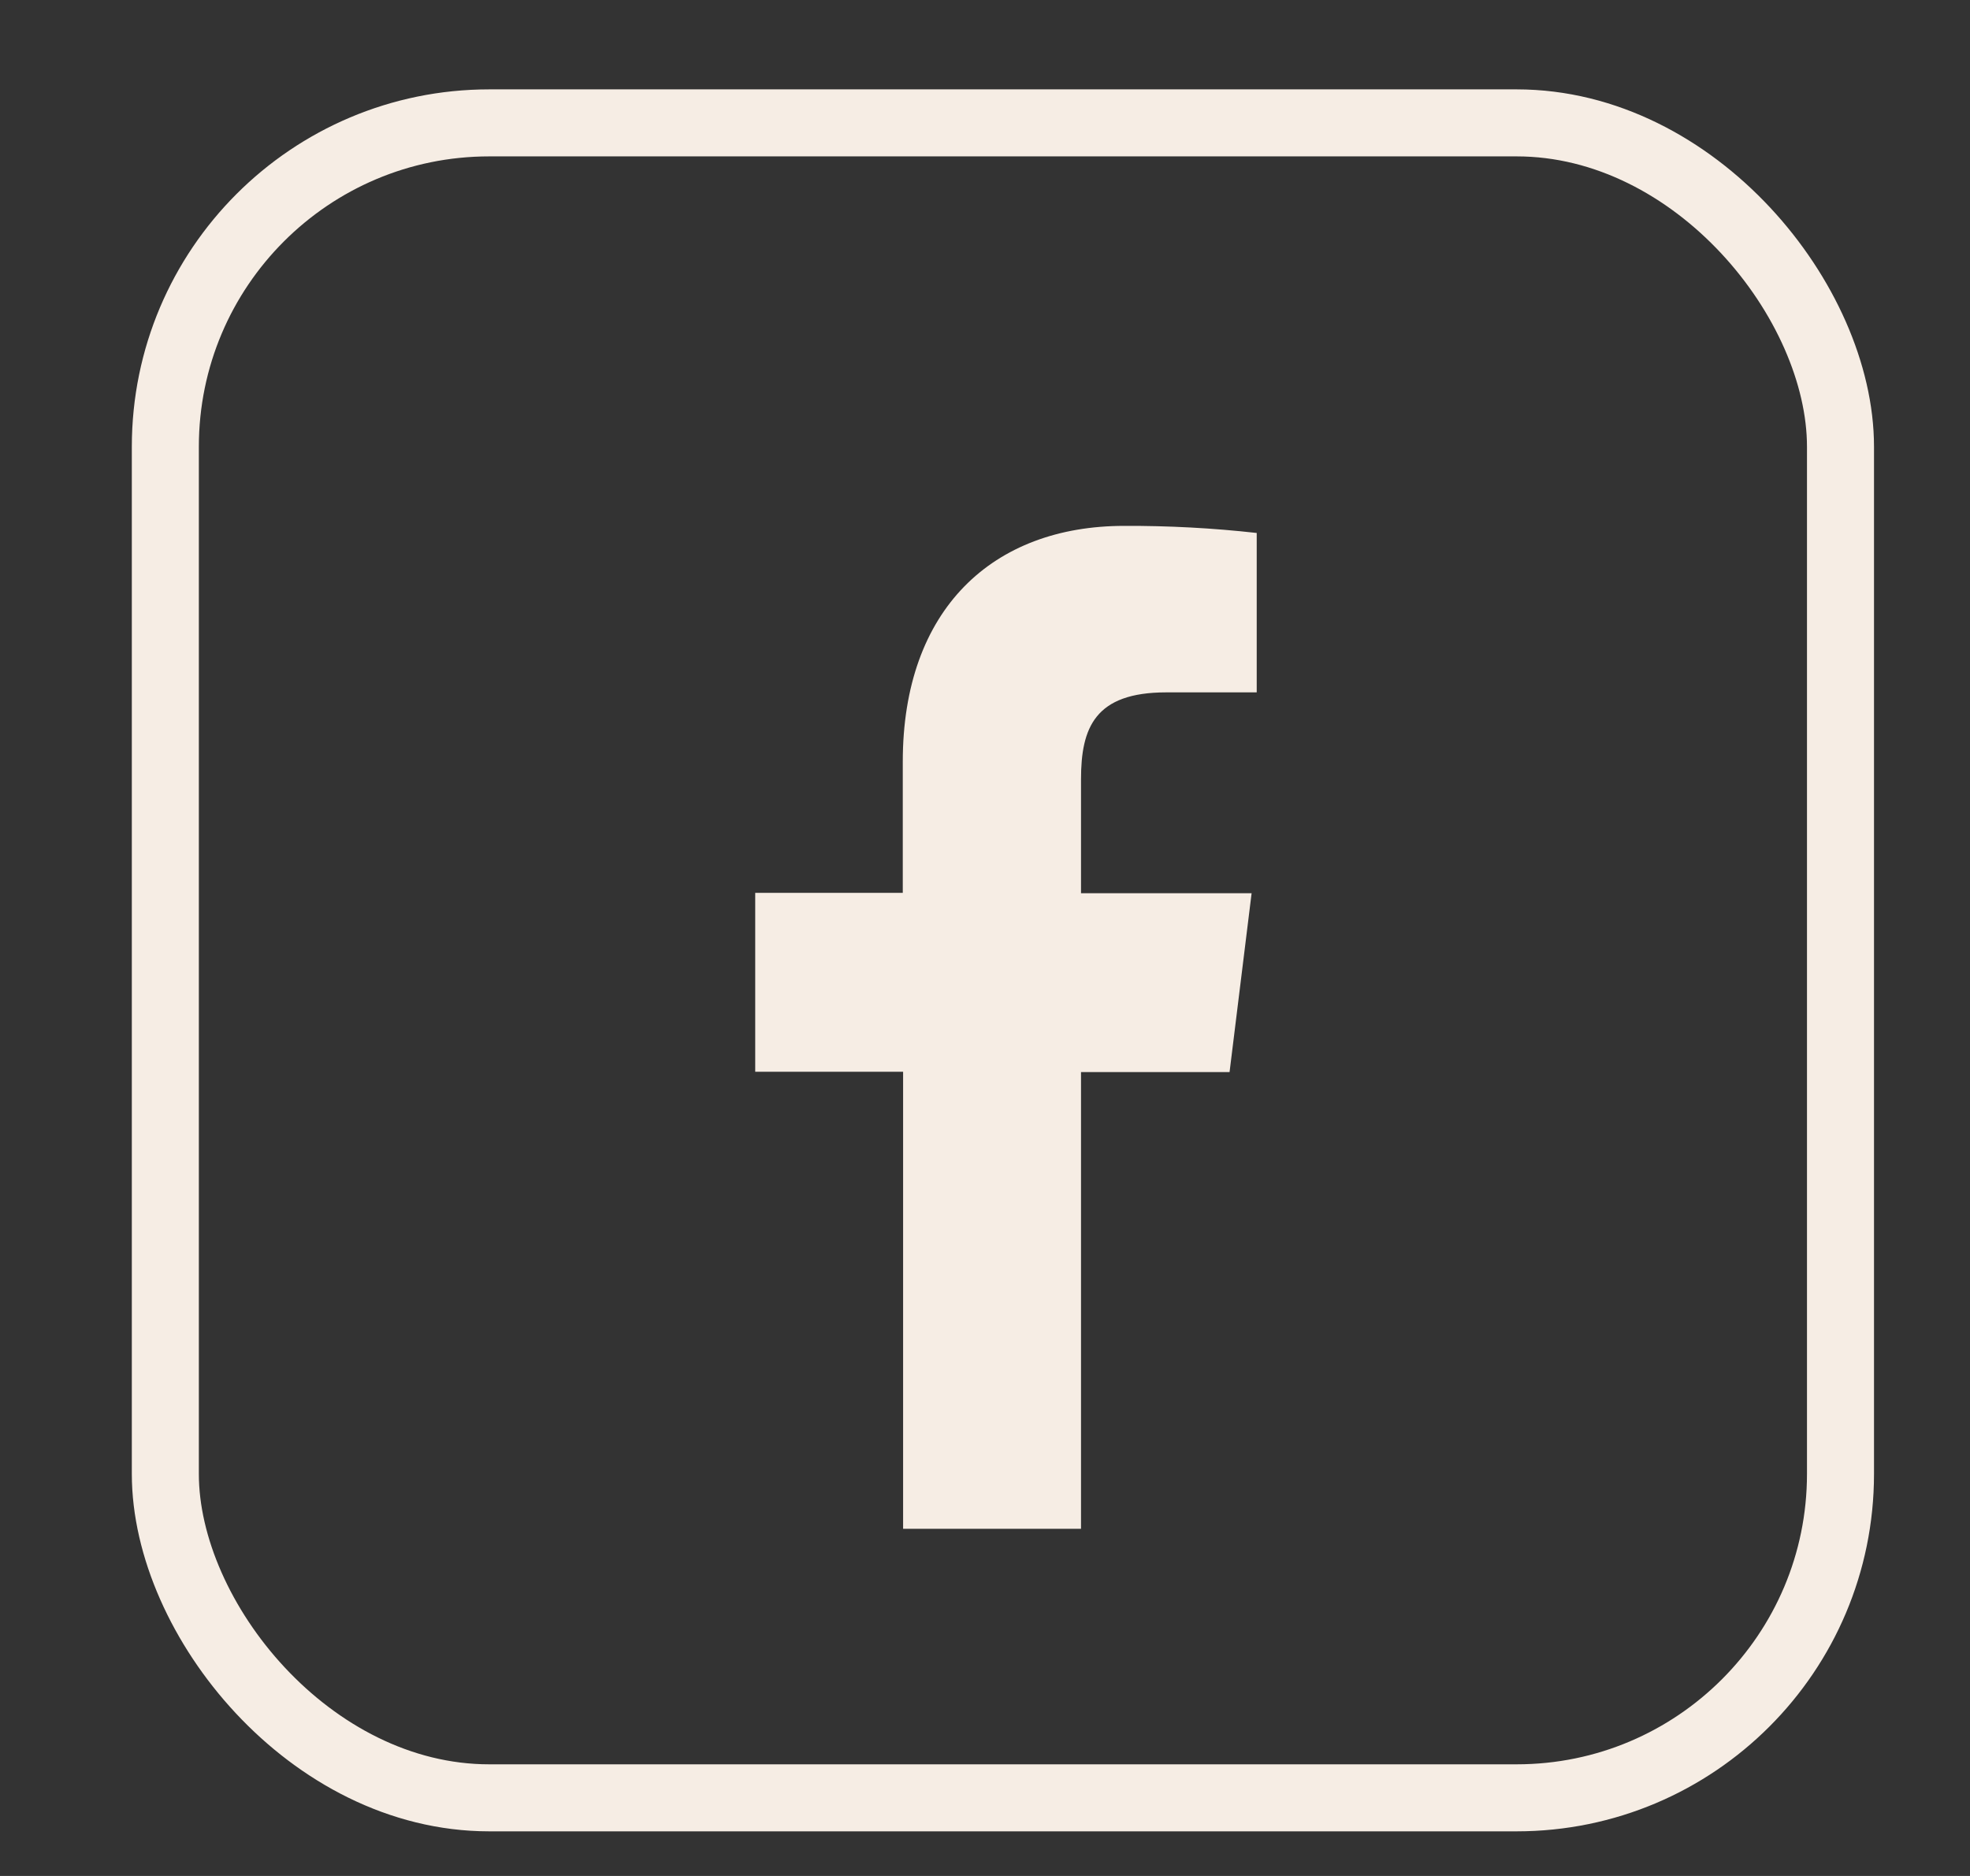 <svg width="42" height="40" viewBox="0 0 42 40" fill="none" xmlns="http://www.w3.org/2000/svg">
<rect x="0" y="0" width="42" height="40" fill="#333333" stroke="none"/>
<rect x="3.525" y="2.62" width="35.714" height="35.714" rx="6.905" stroke="#F6EDE4" stroke-width="1.429"/>
<path d="M23.047 32.598V22.859H26.214L26.684 19.046H23.047V16.617C23.047 15.517 23.342 14.763 24.864 14.763H26.793V11.364C25.855 11.259 24.912 11.209 23.968 11.213C21.169 11.213 19.247 12.986 19.247 16.24V19.038H16.101V22.852H19.254V32.598H23.047Z" fill="#F6EDE4"/>
</svg>
